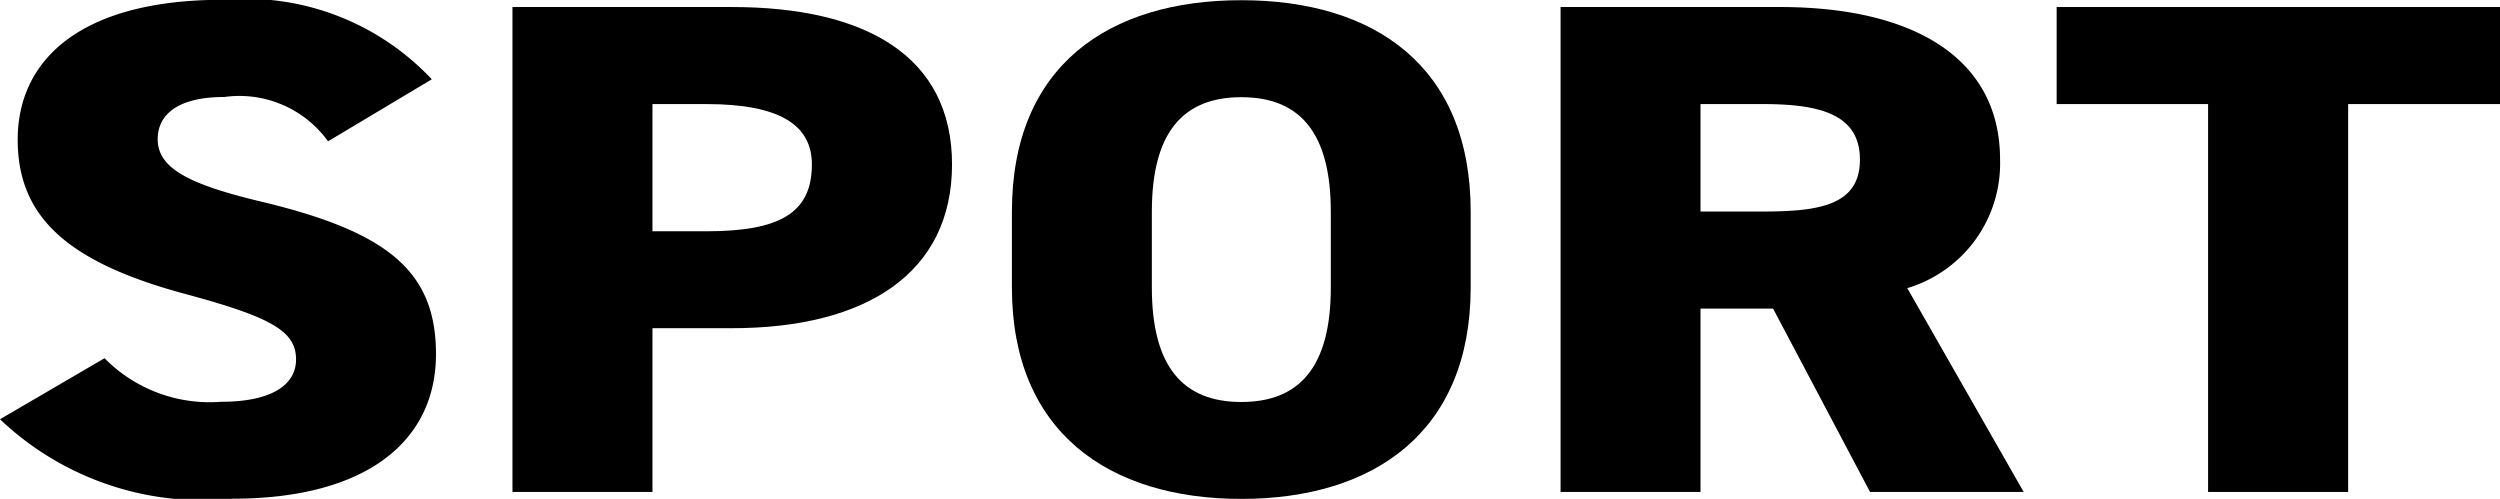 <svg xmlns="http://www.w3.org/2000/svg" width="36.32" height="7.248" viewBox="0 0 36.32 7.248">
  <g id="グループ_155" data-name="グループ 155" transform="translate(-211.921 -3090.777)">
    <path id="パス_3696" data-name="パス 3696" d="M216.687,3092.83a1.589,1.589,0,0,0-1.507-.644c-.674,0-.968.255-.968.613,0,.418.441.654,1.507.908,1.838.439,2.536,1.012,2.536,2.215,0,1.277-1.029,2.1-2.952,2.1a4.277,4.277,0,0,1-3.382-1.154l1.519-.887a2.14,2.14,0,0,0,1.691.633c.784,0,1.091-.275,1.091-.613,0-.408-.344-.611-1.593-.949-1.716-.459-2.451-1.114-2.451-2.246,0-1.164.919-2.032,2.978-2.032a3.709,3.709,0,0,1,3.038,1.155Z"/>
    <path id="パス_3697" data-name="パス 3697" d="M221.4,3095.545v2.379h-2.034v-7.045h3.186c1.948,0,3.2.715,3.2,2.287s-1.237,2.379-3.2,2.379Zm.784-1.408c1.066,0,1.532-.266,1.532-.971,0-.572-.466-.877-1.532-.877H221.4v1.848Z"/>
    <path id="パス_3698" data-name="パス 3698" d="M229.955,3098.025c-1.924,0-3.333-.97-3.333-3.072v-1.1c0-2.123,1.409-3.073,3.333-3.073s3.332.95,3.332,3.073v1.1C233.287,3097.055,231.878,3098.025,229.955,3098.025Zm-1.3-3.072c0,1.152.453,1.664,1.3,1.664s1.3-.512,1.3-1.664v-1.1c0-1.153-.453-1.664-1.3-1.664s-1.3.511-1.3,1.664Z"/>
    <path id="パス_3699" data-name="パス 3699" d="M239.089,3097.924l-1.409-2.664h-1.054v2.664h-2.033v-7.045h3.185c1.949,0,3.2.746,3.2,2.217a1.891,1.891,0,0,1-1.348,1.867l1.691,2.961Zm-1.556-4.074c.821,0,1.409-.092,1.409-.754s-.588-.807-1.409-.807h-.907v1.561Z"/>
    <path id="パス_3700" data-name="パス 3700" d="M248.241,3090.879v1.41h-2.206v5.635H244v-5.635H241.8v-1.41Z"/>
  </g>
</svg>
